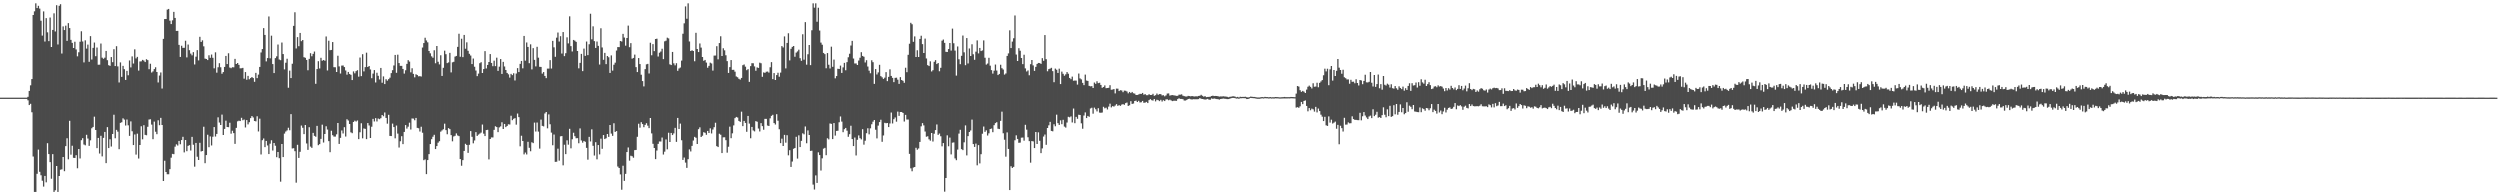 <?xml version="1.0" encoding="UTF-8"?>
<svg xmlns="http://www.w3.org/2000/svg" width="1920" height="150">
  <path d="M0 75.000h1v1.000H0zM1 75.000h1v1.000H1zM2 75.000h1v1.000H2zM3 75.000h1v1.000H3zM4 75.000h1v1.000H4zM5 75.000h1v1.000H5zM6 75.000h1v1.000H6zM7 75.000h1v1.000H7zM8 75.000h1v1.000H8zM9 75.000h1v1.000H9zM10 75.000h1v1.000H10zM11 75.000h1v1.000H11zM12 75.000h1v1.000H12zM13 75.000h1v1.000H13zM14 75.000h1v1.000H14zM15 75.000h1v1.000H15zM16 75.000h1v1.000H16zM17 75.000h1v1.000H17zM18 75.000h1v1.000H18zM19 75.000h1v1.000H19zM20 75.000h1v1.000H20zM21 74.332h1v2.739H21zM22 69.817h1v10.871H22zM23 65.513h1v14.207H23zM24 60.729h1v25.494H24zM25 11.514h1v108.686H25zM26 8.702h1v138.719H26zM27 2.579h1v144.842H27zM28 6.181h1v127.312H28zM29 4.438h1v110.449H29zM30 6.608h1v125.328H30zM31 15.908h1v118.712H31zM32 27.347h1v111.456H32zM33 8.753h1v134.563H33zM34 31.920h1v103.198H34zM35 13.901h1v126.134H35zM36 24.847h1v85.144H36zM37 31.612h1v86.715H37zM38 13.490h1v111.013H38zM39 36.116h1v101.141H39zM40 22.978h1v95.382H40zM41 10.230h1v137.191H41zM42 24.145h1v121.968H42zM43 3.989h1v123.480H43zM44 34.131h1v113.290H44zM45 4.474h1v130.702H45zM46 3.213h1v127.133H46zM47 41.118h1v88.916H47zM48 20.251h1v100.316H48zM49 23.116h1v108.372H49zM50 19.721h1v92.489H50zM51 31.372h1v74.794H51zM52 17.783h1v104.586H52zM53 21.531h1v71.241H53zM54 30.618h1v88.146H54zM55 32.941h1v78.985H55zM56 36.885h1v84.287H56zM57 32.044h1v89.323H57zM58 38.002h1v81.171H58zM59 43.276h1v85.936H59zM60 40.146h1v74.273H60zM61 32.042h1v89.656H61zM62 24.015h1v83.659H62zM63 31.825h1v74.304H63zM64 47.898h1v63.120H64zM65 30.992h1v80.640H65zM66 37.326h1v66.186H66zM67 34.262h1v72.142H67zM68 47.467h1v64.543H68zM69 27.774h1v80.009H69zM70 45.727h1v52.793H70zM71 36.749h1v60.718H71zM72 32.645h1v56.957H72zM73 43.150h1v56.703H73zM74 36.492h1v77.283H74zM75 49.721h1v56.200H75zM76 49.657h1v68.266H76zM77 33.450h1v70.828H77zM78 44.270h1v75.829H78zM79 45.158h1v60.704H79zM80 44.264h1v57.045H80zM81 39.129h1v86.150H81zM82 46.218h1v51.430H82zM83 50.083h1v63.635H83zM84 50.594h1v56.380H84zM85 43.803h1v68.757H85zM86 47.782h1v55.126H86zM87 37.767h1v50.370H87zM88 50.717h1v55.487H88zM89 35.465h1v64.280H89zM90 50.979h1v50.128H90zM91 63.330h1v51.265H91zM92 47.915h1v46.447H92zM93 59.042h1v34.863H93zM94 50.593h1v40.311H94zM95 53.133h1v38.698H95zM96 61.383h1v35.034H96zM97 54.427h1v37.351H97zM98 57.788h1v38.487H98zM99 46.455h1v57.908H99zM100 51.774h1v41.443H100zM101 43.300h1v57.503H101zM102 48.767h1v62.621H102zM103 37.881h1v65.399H103zM104 44.848h1v73.881H104zM105 43.652h1v59.029H105zM106 54.216h1v67.552H106zM107 47.202h1v64.171H107zM108 47.087h1v49.901H108zM109 45.973h1v61.046H109zM110 46.517h1v49.651H110zM111 47.671h1v55.919H111zM112 45.447h1v58.435H112zM113 46.202h1v51.202H113zM114 53.135h1v38.677H114zM115 48.960h1v42.643H115zM116 55.712h1v39.987H116zM117 54.849h1v52.050H117zM118 53.060h1v40.347H118zM119 51.640h1v49.528H119zM120 55.293h1v47.796H120zM121 63.350h1v29.039H121zM122 58.011h1v38.166H122zM123 55.674h1v34.838H123zM124 67.988h1v28.000H124zM125 29.839h1v109.147H125zM126 14.646h1v108.811H126zM127 14.578h1v117.530H127zM128 7.399h1v126.454H128zM129 6.869h1v126.958H129zM130 15.871h1v114.019H130zM131 18.484h1v102.615H131zM132 15.591h1v102.601H132zM133 9.097h1v109.314H133zM134 13.778h1v98.864H134zM135 23.742h1v87.105H135zM136 23.730h1v88.032H136zM137 34.476h1v73.780H137zM138 43.703h1v67.088H138zM139 35.125h1v72.470H139zM140 36.739h1v68.347H140zM141 36.701h1v80.350H141zM142 31.288h1v76.247H142zM143 44.057h1v72.076H143zM144 34.205h1v77.835H144zM145 38.565h1v72.880H145zM146 41.184h1v74.434H146zM147 42.470h1v62.636H147zM148 40.045h1v71.101H148zM149 49.512h1v78.487H149zM150 43.496h1v66.289H150zM151 38.508h1v81.840H151zM152 46.407h1v76.476H152zM153 28.271h1v81.388H153zM154 32.229h1v84.077H154zM155 30.999h1v84.986H155zM156 35.576h1v61.773H156zM157 45.027h1v80.302H157zM158 45.297h1v73.814H158zM159 46.148h1v57.325H159zM160 42.443h1v70.583H160zM161 44.402h1v60.360H161zM162 41.900h1v69.835H162zM163 44.389h1v60.631H163zM164 52.478h1v45.125H164zM165 40.182h1v64.670H165zM166 55.792h1v47.045H166zM167 51.678h1v38.409H167zM168 48.523h1v45.571H168zM169 51.666h1v44.346H169zM170 56.603h1v31.424H170zM171 55.352h1v48.330H171zM172 51.401h1v47.636H172zM173 42.955h1v49.702H173zM174 49.194h1v48.358H174zM175 40.900h1v56.784H175zM176 51.868h1v42.394H176zM177 52.363h1v50.300H177zM178 51.597h1v48.816H178zM179 51.695h1v50.565H179zM180 45.234h1v65.253H180zM181 49.171h1v49.023H181zM182 48.372h1v44.794H182zM183 49.838h1v42.842H183zM184 52.459h1v40.512H184zM185 52.407h1v38.078H185zM186 52.131h1v40.209H186zM187 60.436h1v31.370H187zM188 55.365h1v42.550H188zM189 61.228h1v30.989H189zM190 58.267h1v37.253H190zM191 60.880h1v32.976H191zM192 59.941h1v30.769H192zM193 59.120h1v30.012H193zM194 59.957h1v30.261H194zM195 62.833h1v30.120H195zM196 55.976h1v37.235H196zM197 59.998h1v29.281H197zM198 57.294h1v43.672H198zM199 51.421h1v39.740H199zM200 40.318h1v78.309H200zM201 37.677h1v69.997H201zM202 21.625h1v84.733H202zM203 26.854h1v86.153H203zM204 47.134h1v61.114H204zM205 44.617h1v67.087H205zM206 12.642h1v105.672H206zM207 44.806h1v65.537H207zM208 27.374h1v80.337H208zM209 49.188h1v66.405H209zM210 56.126h1v53.700H210zM211 44.645h1v67.299H211zM212 43.239h1v77.484H212zM213 34.181h1v82.570H213zM214 45.715h1v75.770H214zM215 46.238h1v93.261H215zM216 32.668h1v77.946H216zM217 41.547h1v79.095H217zM218 53.308h1v49.294H218zM219 48.184h1v52.810H219zM220 45.110h1v55.043H220zM221 67.355h1v30.764H221zM222 54.218h1v45.843H222zM223 59.967h1v27.662H223zM224 48.973h1v65.057H224zM225 19.852h1v93.982H225zM226 9.428h1v106.703H226zM227 37.210h1v103.070H227zM228 28.505h1v82.716H228zM229 35.504h1v85.789H229zM230 25.276h1v91.305H230zM231 31.642h1v64.755H231zM232 30.725h1v67.445H232zM233 43.914h1v59.099H233zM234 44.389h1v51.613H234zM235 46.040h1v64.126H235zM236 53.984h1v61.090H236zM237 45.206h1v52.467H237zM238 40.871h1v71.716H238zM239 43.231h1v70.330H239zM240 41.345h1v60.689H240zM241 39.598h1v64.763H241zM242 64.376h1v40.650H242zM243 53.022h1v43.621H243zM244 46.993h1v64.496H244zM245 52.559h1v58.159H245zM246 44.366h1v62.272H246zM247 46.624h1v49.099H247zM248 46.089h1v63.357H248zM249 46.626h1v56.273H249zM250 28.005h1v68.984H250zM251 54.098h1v45.359H251zM252 31.286h1v77.118H252zM253 38.571h1v78.313H253zM254 38.373h1v62.023H254zM255 32.316h1v71.529H255zM256 51.623h1v53.266H256zM257 51.639h1v53.260H257zM258 55.276h1v47.895H258zM259 42.828h1v51.660H259zM260 51.016h1v59.526H260zM261 56.470h1v49.415H261zM262 50.388h1v49.784H262zM263 50.265h1v52.254H263zM264 51.530h1v46.164H264zM265 54.130h1v50.743H265zM266 57.367h1v34.234H266zM267 55.226h1v37.357H267zM268 56.802h1v38.408H268zM269 57.457h1v44.177H269zM270 61.486h1v40.788H270zM271 54.829h1v38.891H271zM272 56.326h1v36.348H272zM273 54.626h1v38.734H273zM274 53.923h1v38.619H274zM275 58.871h1v47.992H275zM276 44.200h1v57.399H276zM277 58.469h1v36.217H277zM278 41.643h1v64.581H278zM279 54.850h1v43.827H279zM280 51.564h1v47.381H280zM281 40.469h1v66.403H281zM282 51.432h1v43.097H282zM283 50.711h1v45.622H283zM284 53.351h1v52.647H284zM285 60.037h1v37.307H285zM286 56.508h1v34.767H286zM287 53.786h1v39.498H287zM288 63.352h1v27.353H288zM289 55.855h1v37.447H289zM290 58.214h1v32.835H290zM291 61.049h1v30.484H291zM292 52.150h1v38.610H292zM293 63.550h1v24.758H293zM294 58.668h1v30.639H294zM295 64.540h1v21.857H295zM296 60.817h1v29.751H296zM297 61.976h1v32.978H297zM298 60.779h1v27.378H298zM299 59.638h1v44.784H299zM300 56.186h1v48.304H300zM301 53.914h1v41.026H301zM302 50.300h1v47.297H302zM303 42.199h1v64.053H303zM304 55.888h1v40.536H304zM305 41.988h1v60.597H305zM306 48.428h1v64.853H306zM307 50.565h1v57.903H307zM308 50.600h1v54.011H308zM309 52.954h1v57.741H309zM310 56.535h1v44.775H310zM311 53.987h1v42.085H311zM312 49.055h1v49.699H312zM313 46.164h1v51.121H313zM314 47.302h1v46.890H314zM315 55.540h1v43.924H315zM316 52.403h1v38.569H316zM317 56.739h1v34.335H317zM318 59.408h1v32.961H318zM319 57.054h1v33.509H319zM320 57.631h1v40.590H320zM321 58.640h1v39.876H321zM322 58.467h1v42.553H322zM323 58.751h1v38.583H323zM324 36.500h1v65.441H324zM325 33.056h1v89.989H325zM326 28.969h1v93.452H326zM327 31.080h1v102.636H327zM328 32.530h1v90.421H328zM329 39.183h1v79.181H329zM330 40.969h1v69.695H330zM331 43.242h1v63.652H331zM332 44.358h1v60.657H332zM333 38.617h1v64.899H333zM334 48.609h1v65.892H334zM335 35.328h1v76.864H335zM336 47.437h1v62.146H336zM337 49.478h1v58.946H337zM338 42.461h1v58.656H338zM339 58.313h1v41.844H339zM340 52.083h1v47.207H340zM341 38.938h1v56.061H341zM342 41.649h1v58.293H342zM343 48.474h1v54.638H343zM344 47.911h1v50.494H344zM345 40.622h1v58.555H345zM346 55.613h1v48.165H346zM347 47.858h1v60.705H347zM348 47.449h1v57.336H348zM349 43.489h1v60.811H349zM350 42.952h1v59.522H350zM351 36.015h1v67.997H351zM352 25.915h1v78.612H352zM353 43.593h1v78.579H353zM354 29.739h1v97.549H354zM355 43.902h1v79.103H355zM356 26.818h1v89.099H356zM357 37.419h1v73.023H357zM358 32.492h1v78.857H358zM359 39.012h1v78.409H359zM360 41.300h1v69.911H360zM361 42.675h1v57.959H361zM362 49.225h1v55.851H362zM363 44.970h1v65.090H363zM364 51.267h1v56.632H364zM365 54.145h1v47.343H365zM366 58.449h1v45.924H366zM367 56.507h1v46.876H367zM368 48.545h1v54.070H368zM369 47.791h1v54.041H369zM370 56.057h1v39.566H370zM371 53.056h1v49.612H371zM372 39.274h1v65.243H372zM373 52.606h1v47.294H373zM374 49.845h1v49.862H374zM375 47.621h1v74.775H375zM376 41.518h1v65.219H376zM377 48.308h1v57.227H377zM378 50.818h1v54.770H378zM379 46.606h1v53.155H379zM380 50.791h1v46.165H380zM381 44.300h1v53.264H381zM382 54.444h1v47.032H382zM383 51.184h1v46.661H383zM384 45.354h1v51.695H384zM385 56.806h1v37.075H385zM386 47.522h1v51.532H386zM387 51.026h1v44.180H387zM388 53.772h1v43.868H388zM389 56.020h1v40.712H389zM390 57.109h1v38.343H390zM391 59.588h1v36.034H391zM392 56.710h1v32.176H392zM393 57.705h1v34.586H393zM394 56.253h1v35.007H394zM395 61.821h1v28.905H395zM396 56.484h1v39.240H396zM397 52.345h1v34.838H397zM398 55.333h1v34.623H398zM399 49.065h1v63.299H399zM400 46.805h1v57.429H400zM401 52.480h1v55.828H401zM402 27.592h1v91.009H402zM403 46.586h1v70.540H403zM404 32.595h1v86.058H404zM405 36.070h1v72.834H405zM406 48.538h1v64.962H406zM407 34.033h1v82.131H407zM408 53.318h1v55.940H408zM409 36.948h1v72.955H409zM410 45.995h1v48.145H410zM411 50.971h1v50.052H411zM412 35.947h1v58.138H412zM413 44.312h1v56.771H413zM414 51.299h1v62.827H414zM415 51.400h1v40.473H415zM416 56.516h1v40.137H416zM417 55.366h1v41.722H417zM418 58.308h1v28.824H418zM419 59.992h1v26.003H419zM420 52.679h1v45.892H420zM421 52.673h1v35.193H421zM422 46.157h1v49.299H422zM423 52.643h1v49.218H423zM424 31.396h1v80.155H424zM425 36.349h1v66.979H425zM426 43.608h1v80.722H426zM427 28.951h1v95.259H427zM428 24.963h1v89.220H428zM429 31.886h1v91.516H429zM430 27.785h1v76.906H430zM431 41.118h1v63.399H431zM432 24.641h1v102.349H432zM433 43.099h1v68.061H433zM434 40.852h1v77.515H434zM435 28.691h1v79.068H435zM436 33.314h1v77.772H436zM437 12.524h1v86.388H437zM438 35.433h1v78.496H438zM439 39.522h1v67.415H439zM440 30.692h1v71.244H440zM441 31.251h1v73.341H441zM442 32.168h1v74.028H442zM443 39.186h1v66.906H443zM444 52.497h1v57.545H444zM445 48.259h1v50.344H445zM446 41.385h1v66.496H446zM447 54.644h1v54.913H447zM448 37.311h1v70.918H448zM449 42.905h1v65.975H449zM450 31.897h1v81.670H450zM451 42.361h1v80.274H451zM452 33.997h1v71.100H452zM453 10.558h1v98.085H453zM454 30.195h1v69.133H454zM455 20.230h1v91.730H455zM456 31.574h1v87.870H456zM457 36.831h1v72.360H457zM458 31.900h1v90.445H458zM459 35.239h1v76.152H459zM460 49.546h1v69.047H460zM461 21.685h1v84.810H461zM462 36.475h1v77.784H462zM463 45.941h1v57.767H463zM464 40.582h1v66.214H464zM465 49.274h1v56.895H465zM466 43.006h1v59.912H466zM467 43.984h1v61.127H467zM468 56.030h1v39.979H468zM469 42.537h1v60.079H469zM470 54.204h1v50.156H470zM471 49.715h1v44.951H471zM472 48.115h1v53.193H472zM473 38.821h1v61.861H473zM474 36.148h1v91.746H474zM475 36.199h1v92.818H475zM476 31.474h1v102.475H476zM477 31.877h1v113.843H477zM478 25.996h1v101.266H478zM479 28.851h1v110.050H479zM480 35.091h1v98.452H480zM481 29.163h1v87.612H481zM482 19.638h1v93.632H482zM483 36.243h1v87.125H483zM484 33.103h1v86.506H484zM485 45.074h1v74.936H485zM486 44.501h1v76.643H486zM487 41.942h1v73.342H487zM488 51.573h1v63.560H488zM489 55.358h1v49.684H489zM490 44.609h1v50.434H490zM491 49.206h1v48.830H491zM492 57.400h1v36.455H492zM493 62.253h1v33.024H493zM494 66.368h1v31.329H494zM495 53.097h1v42.781H495zM496 49.411h1v45.187H496zM497 49.036h1v47.491H497zM498 56.410h1v42.010H498zM499 32.810h1v57.829H499zM500 42.459h1v59.977H500zM501 33.880h1v76.546H501zM502 39.251h1v74.435H502zM503 29.972h1v92.219H503zM504 29.678h1v85.918H504zM505 43.440h1v67.072H505zM506 40.499h1v68.150H506zM507 39.583h1v69.090H507zM508 37.451h1v68.184H508zM509 45.424h1v73.246H509zM510 31.747h1v84.723H510zM511 31.246h1v75.854H511zM512 28.937h1v85.749H512zM513 29.509h1v72.435H513zM514 49.405h1v59.669H514zM515 49.980h1v52.090H515zM516 39.882h1v63.831H516zM517 48.633h1v53.836H517zM518 50.172h1v48.021H518zM519 48.522h1v60.433H519zM520 54.390h1v36.160H520zM521 52.566h1v46.508H521zM522 51.867h1v43.067H522zM523 46.557h1v61.156H523zM524 25.902h1v96.934H524zM525 17.917h1v103.076H525zM526 4.925h1v119.939H526zM527 14.377h1v114.564H527zM528 2.579h1v119.701H528zM529 31.838h1v82.880H529zM530 39.160h1v77.164H530zM531 38.624h1v73.415H531zM532 39.187h1v68.737H532zM533 47.030h1v58.062H533zM534 25.198h1v80.643H534zM535 37.632h1v72.981H535zM536 40.009h1v59.210H536zM537 33.402h1v64.394H537zM538 36.578h1v68.636H538zM539 43.759h1v60.464H539zM540 46.718h1v54.818H540zM541 46.035h1v55.979H541zM542 48.074h1v55.453H542zM543 52.035h1v48.499H543zM544 50.602h1v51.531H544zM545 48.109h1v50.437H545zM546 48.747h1v53.764H546zM547 54.213h1v45.266H547zM548 42.709h1v54.958H548zM549 42.671h1v51.573H549zM550 35.493h1v76.729H550zM551 45.550h1v67.388H551zM552 33.095h1v69.633H552zM553 27.850h1v75.611H553zM554 42.997h1v74.578H554zM555 37.057h1v68.390H555zM556 38.665h1v66.759H556zM557 42.450h1v65.231H557zM558 46.929h1v70.336H558zM559 56.003h1v56.684H559zM560 51.572h1v45.700H560zM561 46.137h1v60.000H561zM562 53.635h1v48.751H562zM563 53.585h1v42.709H563zM564 55.038h1v35.665H564zM565 58.720h1v31.097H565zM566 59.323h1v30.940H566zM567 60.515h1v32.343H567zM568 61.138h1v32.458H568zM569 59.831h1v25.947H569zM570 50.080h1v46.806H570zM571 49.495h1v43.383H571zM572 51.206h1v43.227H572zM573 53.924h1v47.307H573zM574 53.109h1v35.953H574zM575 62.850h1v32.097H575zM576 50.815h1v55.397H576zM577 48.545h1v48.948H577zM578 48.573h1v51.607H578zM579 51.000h1v49.898H579zM580 54.318h1v38.734H580zM581 51.764h1v41.724H581zM582 52.178h1v46.554H582zM583 48.150h1v52.825H583zM584 48.570h1v46.019H584zM585 59.000h1v37.852H585zM586 55.609h1v44.037H586zM587 55.981h1v35.302H587zM588 55.076h1v36.202H588zM589 54.963h1v41.431H589zM590 55.762h1v40.991H590zM591 51.669h1v39.217H591zM592 47.695h1v41.302H592zM593 60.783h1v27.399H593zM594 56.122h1v38.392H594zM595 61.422h1v34.245H595zM596 57.637h1v30.044H596zM597 55.869h1v36.866H597zM598 58.938h1v40.320H598zM599 55.761h1v54.163H599zM600 35.384h1v71.111H600zM601 36.478h1v75.661H601zM602 27.944h1v75.617H602zM603 52.545h1v57.037H603zM604 32.996h1v70.862H604zM605 25.550h1v93.766H605zM606 46.405h1v68.953H606zM607 37.465h1v90.720H607zM608 35.991h1v88.049H608zM609 35.331h1v78.949H609zM610 43.570h1v70.096H610zM611 40.413h1v64.673H611zM612 39.453h1v82.360H612zM613 38.135h1v65.779H613zM614 44.695h1v68.267H614zM615 46.708h1v61.471H615zM616 26.322h1v76.058H616zM617 45.846h1v57.307H617zM618 17.017h1v80.127H618zM619 49.664h1v60.372H619zM620 41.678h1v58.464H620zM621 34.576h1v69.104H621zM622 50.006h1v65.891H622zM623 23.241h1v92.451H623zM624 2.579h1v139.171H624zM625 5.873h1v139.713H625zM626 2.579h1v132.146H626zM627 16.692h1v123.776H627zM628 5.928h1v111.068H628zM629 23.441h1v95.660H629zM630 32.694h1v98.276H630zM631 34.347h1v87.232H631zM632 40.646h1v73.550H632zM633 41.564h1v71.985H633zM634 52.432h1v66.742H634zM635 40.780h1v65.430H635zM636 49.709h1v57.370H636zM637 52.569h1v42.276H637zM638 35.822h1v59.291H638zM639 51.301h1v55.528H639zM640 45.749h1v48.769H640zM641 60.152h1v43.975H641zM642 58.436h1v42.128H642zM643 52.783h1v47.601H643zM644 53.006h1v40.898H644zM645 50.382h1v39.065H645zM646 55.999h1v37.379H646zM647 51.739h1v49.778H647zM648 48.264h1v50.978H648zM649 53.976h1v44.286H649zM650 47.714h1v52.629H650zM651 43.967h1v61.098H651zM652 41.292h1v61.749H652zM653 34.953h1v61.586H653zM654 31.367h1v75.438H654zM655 44.970h1v67.188H655zM656 48.720h1v56.880H656zM657 48.735h1v70.657H657zM658 49.928h1v57.450H658zM659 46.477h1v57.515H659zM660 44.360h1v61.763H660zM661 40.082h1v67.001H661zM662 42.943h1v56.288H662zM663 43.553h1v67.526H663zM664 47.991h1v60.117H664zM665 46.214h1v56.106H665zM666 51.116h1v47.401H666zM667 54.295h1v48.879H667zM668 56.260h1v42.301H668zM669 46.263h1v49.173H669zM670 47.778h1v45.678H670zM671 64.420h1v27.747H671zM672 53.056h1v46.590H672zM673 57.183h1v49.117H673zM674 55.581h1v40.882H674zM675 49.743h1v44.027H675zM676 58.456h1v33.498H676zM677 59.404h1v49.493H677zM678 60.604h1v43.421H678zM679 59.644h1v34.670H679zM680 55.381h1v39.279H680zM681 62.289h1v32.200H681zM682 59.058h1v38.541H682zM683 53.267h1v41.567H683zM684 58.312h1v28.129H684zM685 59.818h1v34.987H685zM686 63.073h1v28.477H686zM687 59.792h1v30.442H687zM688 59.665h1v33.776H688zM689 61.197h1v24.493H689zM690 64.411h1v24.560H690zM691 59.251h1v26.779H691zM692 61.446h1v24.592H692zM693 62.039h1v24.695H693zM694 63.582h1v29.731H694zM695 52.018h1v36.180H695zM696 55.463h1v36.353H696zM697 42.090h1v49.710H697zM698 33.603h1v84.585H698zM699 17.498h1v111.800H699zM700 18.618h1v112.926H700zM701 32.080h1v96.585H701zM702 27.978h1v100.294H702zM703 43.760h1v69.728H703zM704 38.616h1v76.377H704zM705 43.761h1v70.237H705zM706 29.876h1v79.110H706zM707 27.448h1v69.597H707zM708 33.909h1v60.645H708zM709 40.689h1v55.641H709zM710 29.622h1v71.371H710zM711 44.895h1v60.114H711zM712 50.005h1v54.639H712zM713 50.726h1v56.280H713zM714 47.086h1v60.938H714zM715 54.887h1v47.255H715zM716 53.917h1v54.799H716zM717 47.438h1v55.246H717zM718 46.178h1v53.726H718zM719 49.211h1v46.403H719zM720 48.408h1v55.192H720zM721 54.725h1v47.827H721zM722 52.060h1v52.571H722zM723 31.233h1v81.159H723zM724 30.371h1v79.491H724zM725 32.904h1v114.277H725zM726 39.806h1v96.885H726zM727 39.922h1v64.021H727zM728 37.680h1v74.644H728zM729 33.009h1v72.659H729zM730 38.838h1v79.733H730zM731 21.941h1v87.628H731zM732 33.242h1v76.120H732zM733 38.862h1v82.798H733zM734 58.047h1v64.995H734zM735 35.670h1v79.207H735zM736 45.522h1v57.081H736zM737 49.324h1v50.348H737zM738 42.879h1v71.678H738zM739 27.314h1v87.996H739zM740 40.178h1v69.132H740zM741 50.076h1v46.252H741zM742 29.222h1v90.103H742zM743 48.751h1v55.823H743zM744 37.199h1v64.167H744zM745 43.013h1v57.181H745zM746 34.007h1v57.839H746zM747 41.676h1v68.954H747zM748 45.943h1v66.894H748zM749 39.660h1v70.647H749zM750 31.035h1v95.949H750zM751 41.034h1v70.411H751zM752 36.802h1v88.687H752zM753 39.228h1v79.193H753zM754 38.702h1v64.029H754zM755 31.048h1v66.145H755zM756 44.334h1v56.927H756zM757 49.617h1v50.485H757zM758 48.807h1v55.257H758zM759 44.391h1v58.018H759zM760 50.422h1v48.647H760zM761 53.853h1v44.882H761zM762 56.533h1v45.016H762zM763 54.250h1v41.883H763zM764 49.559h1v44.986H764zM765 54.155h1v39.685H765zM766 57.657h1v41.211H766zM767 56.782h1v42.331H767zM768 49.722h1v43.106H768zM769 52.397h1v33.338H769zM770 53.389h1v48.985H770zM771 57.274h1v50.017H771zM772 56.414h1v63.895H772zM773 42.939h1v58.736H773zM774 41.028h1v73.366H774zM775 23.295h1v122.672H775zM776 36.903h1v90.771H776zM777 31.936h1v97.025H777zM778 29.391h1v98.762H778zM779 11.873h1v95.833H779zM780 41.897h1v62.057H780zM781 46.873h1v59.804H781zM782 37.027h1v72.659H782zM783 38.970h1v70.551H783zM784 44.569h1v61.179H784zM785 49.269h1v56.332H785zM786 42.059h1v65.993H786zM787 52.508h1v43.328H787zM788 54.909h1v44.674H788zM789 54.050h1v51.345H789zM790 57.801h1v50.578H790zM791 49.308h1v75.632H791zM792 46.061h1v62.294H792zM793 50.244h1v58.349H793zM794 54.402h1v59.313H794zM795 51.356h1v50.009H795zM796 49.099h1v61.516H796zM797 48.324h1v53.321H797zM798 48.451h1v59.706H798zM799 49.057h1v68.532H799zM800 44.637h1v69.324H800zM801 46.718h1v58.123H801zM802 26.950h1v76.349H802zM803 45.451h1v65.733H803zM804 54.748h1v43.539H804zM805 53.106h1v43.169H805zM806 52.684h1v40.920H806zM807 52.092h1v48.487H807zM808 54.627h1v46.251H808zM809 63.105h1v32.311H809zM810 52.677h1v44.283H810zM811 53.545h1v34.539H811zM812 56.037h1v38.527H812zM813 52.713h1v43.258H813zM814 64.573h1v27.855H814zM815 54.983h1v40.401H815zM816 56.672h1v35.355H816zM817 58.162h1v39.080H817zM818 57.068h1v40.949H818zM819 55.351h1v38.746H819zM820 56.622h1v33.104H820zM821 59.850h1v30.277H821zM822 60.828h1v28.583H822zM823 58.820h1v35.217H823zM824 61.982h1v21.373H824zM825 61.875h1v32.738H825zM826 61.890h1v27.882H826zM827 64.986h1v26.269H827zM828 56.448h1v31.648H828zM829 60.186h1v28.152H829zM830 60.974h1v33.767H830zM831 63.640h1v35.209H831zM832 65.388h1v23.365H832zM833 57.305h1v29.006H833zM834 61.838h1v28.819H834zM835 62.144h1v26.900H835zM836 65.958h1v23.753H836zM837 66.291h1v17.008H837zM838 66.142h1v16.576H838zM839 67.596h1v19.689H839zM840 63.362h1v19.265H840zM841 64.374h1v19.521H841zM842 62.401h1v23.164H842zM843 63.852h1v19.267H843zM844 63.561h1v22.920H844zM845 65.231h1v21.415H845zM846 67.441h1v18.980H846zM847 66.836h1v15.187H847zM848 65.595h1v17.626H848zM849 67.742h1v14.970H849zM850 67.568h1v16.513H850zM851 67.430h1v14.444H851zM852 65.409h1v14.203H852zM853 68.898h1v13.603H853zM854 68.760h1v12.741H854zM855 68.401h1v13.446H855zM856 71.740h1v9.333H856zM857 68.023h1v11.942H857zM858 68.102h1v13.218H858zM859 69.961h1v10.760H859zM860 69.274h1v12.028H860zM861 69.460h1v10.888H861zM862 70.818h1v9.137H862zM863 69.584h1v10.914H863zM864 69.669h1v9.546H864zM865 70.267h1v8.495H865zM866 71.677h1v9.665H866zM867 70.585h1v10.242H867zM868 71.453h1v6.251H868zM869 70.615h1v9.198H869zM870 71.633h1v7.871H870zM871 71.907h1v5.664H871zM872 72.978h1v4.293H872zM873 72.891h1v5.439H873zM874 72.535h1v4.856H874zM875 72.052h1v6.622H875zM876 72.153h1v6.363H876zM877 71.362h1v6.142H877zM878 72.727h1v6.217H878zM879 72.312h1v6.503H879zM880 73.132h1v5.111H880zM881 73.127h1v6.038H881zM882 72.362h1v4.542H882zM883 72.940h1v3.201H883zM884 72.926h1v4.017H884zM885 72.017h1v5.260H885zM886 73.569h1v2.449H886zM887 73.104h1v4.753H887zM888 71.838h1v4.743H888zM889 72.800h1v4.138H889zM890 72.234h1v5.430H890zM891 72.277h1v4.375H891zM892 73.270h1v4.715H892zM893 73.109h1v3.828H893zM894 73.990h1v3.641H894zM895 73.283h1v3.046H895zM896 71.838h1v4.449H896zM897 71.722h1v5.284H897zM898 73.422h1v3.128H898zM899 73.107h1v4.031H899zM900 73.018h1v4.639H900zM901 73.207h1v4.169H901zM902 73.363h1v3.997H902zM903 73.617h1v3.873H903zM904 73.565h1v2.563H904zM905 72.720h1v2.732H905zM906 72.728h1v3.260H906zM907 72.452h1v3.513H907zM908 73.473h1v2.737H908zM909 73.851h1v3.363H909zM910 74.060h1v3.157H910zM911 74.128h1v2.578H911zM912 73.635h1v2.407H912zM913 73.792h1v2.034H913zM914 74.000h1v2.258H914zM915 73.746h1v2.694H915zM916 74.008h1v2.156H916zM917 74.088h1v2.155H917zM918 73.927h1v2.322H918zM919 74.027h1v2.231H919zM920 73.682h1v2.441H920zM921 73.539h1v1.791H921zM922 72.785h1v3.100H922zM923 73.564h1v2.471H923zM924 74.223h1v2.030H924zM925 73.850h1v2.661H925zM926 74.575h1v1.713H926zM927 74.451h1v1.458H927zM928 74.388h1v2.178H928zM929 74.245h1v2.370H929zM930 73.722h1v1.833H930zM931 73.464h1v2.483H931zM932 73.781h1v1.860H932zM933 73.686h1v2.204H933zM934 73.737h1v2.371H934zM935 73.932h1v2.277H935zM936 74.177h1v2.334H936zM937 74.042h1v2.007H937zM938 74.076h1v1.824H938zM939 73.950h1v1.711H939zM940 74.073h1v1.777H940zM941 74.155h1v1.751H941zM942 74.349h1v1.803H942zM943 74.675h1v1.404H943zM944 74.336h1v1.502H944zM945 74.235h1v1.198H945zM946 73.963h1v1.275H946zM947 73.928h1v1.302H947zM948 74.199h1v1.188H948zM949 74.702h1v1.014H949zM950 74.380h1v1.267H950zM951 74.837h1v1.043H951zM952 74.302h1v1.168H952zM953 74.446h1v1.000H953zM954 74.377h1v1.000H954zM955 74.407h1v1.000H955zM956 74.296h1v1.193H956zM957 74.652h1v1.418H957zM958 74.853h1v1.194H958zM959 74.618h1v1.016H959zM960 74.190h1v1.000H960zM961 74.315h1v1.000H961zM962 74.426h1v1.000H962zM963 74.450h1v1.000H963zM964 74.659h1v1.000H964zM965 74.866h1v1.000H965zM966 74.855h1v1.000H966zM967 74.858h1v1.000H967zM968 74.610h1v1.000H968zM969 74.538h1v1.000H969zM970 74.678h1v1.000H970zM971 74.396h1v1.042H971zM972 74.535h1v1.000H972zM973 74.540h1v1.000H973zM974 74.743h1v1.000H974zM975 74.473h1v1.034H975zM976 74.732h1v1.000H976zM977 74.638h1v1.000H977zM978 74.723h1v1.000H978zM979 74.507h1v1.000H979zM980 74.546h1v1.000H980zM981 74.573h1v1.000H981zM982 74.744h1v1.000H982zM983 74.726h1v1.000H983zM984 74.657h1v1.000H984zM985 74.614h1v1.000H985zM986 74.423h1v1.177H986zM987 74.615h1v1.000H987zM988 74.599h1v1.000H988zM989 74.586h1v1.000H989zM990 74.616h1v1.000H990zM991 74.457h1v1.000H991zM992 74.500h1v1.000H992zM993 74.571h1v1.000H993zM994 74.633h1v1.000H994zM995 71.878h1v10.763H995zM996 66.062h1v16.222H996zM997 66.490h1v16.320H997zM998 69.262h1v12.391H998zM999 70.543h1v7.754H999zM1000 69.788h1v10.202H1000zM1001 70.399h1v7.122H1001zM1002 71.441h1v5.653H1002zM1003 68.814h1v12.538H1003zM1004 66.610h1v18.876H1004zM1005 65.765h1v17.242H1005zM1006 66.695h1v17.997H1006zM1007 67.949h1v15.481H1007zM1008 63.942h1v20.037H1008zM1009 66.608h1v19.104H1009zM1010 66.434h1v15.661H1010zM1011 63.538h1v22.778H1011zM1012 67.023h1v16.315H1012zM1013 63.634h1v21.652H1013zM1014 62.563h1v25.491H1014zM1015 61.470h1v28.115H1015zM1016 57.816h1v35.155H1016zM1017 52.749h1v36.968H1017zM1018 54.831h1v41.405H1018zM1019 52.782h1v43.920H1019zM1020 65.447h1v23.951H1020zM1021 53.259h1v40.904H1021zM1022 50.678h1v41.209H1022zM1023 61.909h1v32.951H1023zM1024 53.785h1v40.400H1024zM1025 58.392h1v35.013H1025zM1026 54.362h1v44.490H1026zM1027 45.315h1v50.567H1027zM1028 51.994h1v58.821H1028zM1029 53.738h1v42.826H1029zM1030 56.618h1v41.804H1030zM1031 53.549h1v47.469H1031zM1032 59.345h1v31.141H1032zM1033 60.034h1v35.724H1033zM1034 61.013h1v34.653H1034zM1035 60.957h1v33.058H1035zM1036 64.284h1v30.445H1036zM1037 61.269h1v33.325H1037zM1038 62.841h1v26.489H1038zM1039 62.741h1v28.709H1039zM1040 63.961h1v28.077H1040zM1041 60.896h1v31.140H1041zM1042 63.747h1v28.492H1042zM1043 65.615h1v26.674H1043zM1044 61.455h1v25.194H1044zM1045 61.818h1v30.581H1045zM1046 64.670h1v24.637H1046zM1047 62.139h1v23.940H1047zM1048 57.413h1v31.296H1048zM1049 63.231h1v27.002H1049zM1050 63.337h1v28.126H1050zM1051 62.800h1v26.652H1051zM1052 55.314h1v33.446H1052zM1053 63.552h1v27.171H1053zM1054 66.387h1v17.523H1054zM1055 57.579h1v31.603H1055zM1056 66.720h1v21.371H1056zM1057 64.572h1v21.310H1057zM1058 57.247h1v33.136H1058zM1059 67.768h1v22.126H1059zM1060 64.594h1v26.053H1060zM1061 68.861h1v19.570H1061zM1062 58.381h1v24.036H1062zM1063 65.063h1v23.071H1063zM1064 65.669h1v24.402H1064zM1065 64.236h1v19.749H1065zM1066 65.043h1v24.154H1066zM1067 67.211h1v14.033H1067zM1068 64.740h1v25.031H1068zM1069 67.717h1v21.499H1069zM1070 68.100h1v12.671H1070zM1071 66.088h1v21.704H1071zM1072 67.781h1v12.102H1072zM1073 68.917h1v19.181H1073zM1074 66.290h1v19.665H1074zM1075 67.522h1v12.671H1075zM1076 68.438h1v17.807H1076zM1077 66.515h1v16.425H1077zM1078 69.633h1v18.114H1078zM1079 67.758h1v19.066H1079zM1080 69.094h1v9.434H1080zM1081 65.991h1v19.827H1081zM1082 63.936h1v17.240H1082zM1083 69.764h1v12.281H1083zM1084 63.908h1v19.957H1084zM1085 65.685h1v14.967H1085zM1086 65.408h1v20.195H1086zM1087 63.366h1v22.454H1087zM1088 67.224h1v18.844H1088zM1089 63.137h1v23.016H1089zM1090 65.858h1v16.676H1090zM1091 60.862h1v25.284H1091zM1092 63.269h1v19.941H1092zM1093 64.276h1v19.522H1093zM1094 61.215h1v23.812H1094zM1095 66.050h1v16.877H1095zM1096 64.637h1v18.555H1096zM1097 63.139h1v21.532H1097zM1098 65.370h1v17.764H1098zM1099 68.385h1v11.560H1099zM1100 67.977h1v18.146H1100zM1101 66.451h1v17.749H1101zM1102 66.201h1v19.008H1102zM1103 67.008h1v20.257H1103zM1104 65.526h1v14.350H1104zM1105 66.474h1v19.879H1105zM1106 66.114h1v18.778H1106zM1107 66.547h1v21.172H1107zM1108 67.986h1v17.623H1108zM1109 70.057h1v12.675H1109zM1110 67.568h1v18.829H1110zM1111 69.466h1v14.734H1111zM1112 67.758h1v15.151H1112zM1113 68.769h1v13.730H1113zM1114 65.871h1v17.863H1114zM1115 67.581h1v15.766H1115zM1116 68.666h1v13.371H1116zM1117 67.185h1v11.979H1117zM1118 69.200h1v14.703H1118zM1119 68.238h1v12.776H1119zM1120 65.458h1v15.988H1120zM1121 68.286h1v12.464H1121zM1122 65.996h1v15.693H1122zM1123 69.301h1v15.036H1123zM1124 67.995h1v13.975H1124zM1125 65.767h1v15.375H1125zM1126 70.121h1v12.709H1126zM1127 67.806h1v15.424H1127zM1128 63.898h1v15.992H1128zM1129 68.357h1v13.099H1129zM1130 69.228h1v11.013H1130zM1131 68.243h1v13.231H1131zM1132 68.555h1v13.083H1132zM1133 70.635h1v10.998H1133zM1134 69.486h1v12.017H1134zM1135 70.376h1v11.303H1135zM1136 68.571h1v12.657H1136zM1137 67.669h1v12.387H1137zM1138 68.133h1v13.467H1138zM1139 69.344h1v12.356H1139zM1140 69.623h1v12.082H1140zM1141 68.689h1v12.932H1141zM1142 71.054h1v11.234H1142zM1143 68.740h1v11.438H1143zM1144 68.024h1v12.785H1144zM1145 68.710h1v13.788H1145zM1146 67.744h1v12.017H1146zM1147 67.327h1v15.180H1147zM1148 67.673h1v11.599H1148zM1149 67.552h1v13.993H1149zM1150 67.887h1v13.104H1150zM1151 69.216h1v9.016H1151zM1152 69.179h1v12.396H1152zM1153 67.859h1v13.630H1153zM1154 72.022h1v7.559H1154zM1155 67.802h1v13.643H1155zM1156 69.747h1v11.088H1156zM1157 69.835h1v14.080H1157zM1158 69.966h1v13.113H1158zM1159 69.218h1v12.067H1159zM1160 69.930h1v15.193H1160zM1161 69.871h1v13.503H1161zM1162 68.375h1v14.660H1162zM1163 69.429h1v14.661H1163zM1164 69.694h1v9.750H1164zM1165 68.756h1v14.081H1165zM1166 69.048h1v12.448H1166zM1167 71.099h1v8.751H1167zM1168 68.840h1v11.841H1168zM1169 68.924h1v14.454H1169zM1170 70.114h1v10.757H1170zM1171 69.957h1v11.302H1171zM1172 67.638h1v15.462H1172zM1173 68.415h1v13.257H1173zM1174 68.994h1v12.988H1174zM1175 66.848h1v15.875H1175zM1176 67.673h1v14.642H1176zM1177 67.045h1v16.408H1177zM1178 66.966h1v14.682H1178zM1179 65.097h1v16.875H1179zM1180 66.797h1v16.102H1180zM1181 64.255h1v18.928H1181zM1182 65.456h1v16.921H1182zM1183 67.061h1v13.684H1183zM1184 65.458h1v17.815H1184zM1185 68.213h1v14.604H1185zM1186 67.443h1v15.211H1186zM1187 64.882h1v18.160H1187zM1188 68.108h1v15.640H1188zM1189 67.143h1v15.306H1189zM1190 66.103h1v15.911H1190zM1191 66.655h1v16.461H1191zM1192 65.952h1v13.718H1192zM1193 65.015h1v16.224H1193zM1194 69.742h1v13.228H1194zM1195 66.828h1v17.122H1195zM1196 69.858h1v11.288H1196zM1197 64.891h1v19.711H1197zM1198 65.464h1v16.672H1198zM1199 68.439h1v16.984H1199zM1200 63.847h1v22.162H1200zM1201 64.744h1v16.478H1201zM1202 67.057h1v16.336H1202zM1203 62.139h1v21.052H1203zM1204 69.792h1v15.874H1204zM1205 64.115h1v19.192H1205zM1206 69.135h1v16.043H1206zM1207 61.100h1v23.862H1207zM1208 65.676h1v18.605H1208zM1209 67.027h1v19.911H1209zM1210 62.368h1v23.640H1210zM1211 64.821h1v21.135H1211zM1212 64.809h1v18.140H1212zM1213 65.492h1v22.256H1213zM1214 62.410h1v22.636H1214zM1215 67.902h1v12.606H1215zM1216 64.571h1v22.344H1216zM1217 63.711h1v18.971H1217zM1218 69.568h1v15.404H1218zM1219 66.263h1v20.095H1219zM1220 69.162h1v12.837H1220zM1221 66.932h1v14.954H1221zM1222 67.142h1v13.881H1222zM1223 67.438h1v12.948H1223zM1224 64.612h1v18.452H1224zM1225 65.212h1v18.416H1225zM1226 68.085h1v14.530H1226zM1227 64.732h1v19.838H1227zM1228 66.333h1v16.186H1228zM1229 66.312h1v17.215H1229zM1230 64.176h1v16.129H1230zM1231 68.734h1v14.080H1231zM1232 66.186h1v15.403H1232zM1233 65.712h1v17.282H1233zM1234 68.140h1v13.469H1234zM1235 67.311h1v16.108H1235zM1236 68.406h1v16.069H1236zM1237 64.384h1v15.958H1237zM1238 67.086h1v14.612H1238zM1239 66.330h1v12.902H1239zM1240 68.042h1v15.862H1240zM1241 64.701h1v17.667H1241zM1242 67.722h1v11.729H1242zM1243 70.404h1v16.152H1243zM1244 65.184h1v18.192H1244zM1245 70.833h1v13.560H1245zM1246 68.609h1v18.774H1246zM1247 64.812h1v20.016H1247zM1248 66.904h1v16.677H1248zM1249 68.438h1v10.935H1249zM1250 63.259h1v22.929H1250zM1251 64.207h1v18.412H1251zM1252 66.156h1v15.989H1252zM1253 65.255h1v21.024H1253zM1254 63.265h1v21.623H1254zM1255 66.941h1v16.019H1255zM1256 66.137h1v20.286H1256zM1257 60.727h1v24.275H1257zM1258 66.427h1v16.170H1258zM1259 66.211h1v17.111H1259zM1260 60.045h1v23.525H1260zM1261 60.160h1v24.699H1261zM1262 65.345h1v15.822H1262zM1263 69.857h1v13.595H1263zM1264 61.852h1v21.942H1264zM1265 66.914h1v16.873H1265zM1266 68.697h1v14.847H1266zM1267 64.272h1v17.926H1267zM1268 67.355h1v17.283H1268zM1269 67.330h1v15.412H1269zM1270 64.910h1v17.443H1270zM1271 65.502h1v18.373H1271zM1272 65.782h1v15.541H1272zM1273 66.527h1v15.958H1273zM1274 66.479h1v17.178H1274zM1275 64.846h1v21.118H1275zM1276 66.504h1v18.198H1276zM1277 64.775h1v17.746H1277zM1278 60.316h1v25.012H1278zM1279 63.389h1v22.290H1279zM1280 61.024h1v22.876H1280zM1281 63.268h1v23.315H1281zM1282 59.475h1v24.349H1282zM1283 58.934h1v26.222H1283zM1284 59.896h1v23.367H1284zM1285 57.043h1v29.486H1285zM1286 62.923h1v22.419H1286zM1287 58.278h1v27.503H1287zM1288 61.336h1v26.350H1288zM1289 58.760h1v28.592H1289zM1290 58.581h1v25.209H1290zM1291 66.604h1v18.021H1291zM1292 59.285h1v25.722H1292zM1293 67.033h1v12.893H1293zM1294 63.508h1v18.870H1294zM1295 64.987h1v19.638H1295zM1296 70.671h1v9.452H1296zM1297 67.619h1v15.021H1297zM1298 68.476h1v15.390H1298zM1299 68.907h1v15.292H1299zM1300 69.168h1v14.999H1300zM1301 70.187h1v10.615H1301zM1302 67.506h1v16.742H1302zM1303 68.332h1v15.734H1303zM1304 68.260h1v13.946H1304zM1305 66.995h1v16.976H1305zM1306 70.736h1v8.656H1306zM1307 67.240h1v15.078H1307zM1308 66.424h1v16.884H1308zM1309 70.142h1v11.868H1309zM1310 67.730h1v14.085H1310zM1311 69.655h1v11.656H1311zM1312 66.007h1v15.279H1312zM1313 66.048h1v16.299H1313zM1314 67.513h1v12.832H1314zM1315 65.317h1v17.945H1315zM1316 66.458h1v15.810H1316zM1317 64.989h1v16.756H1317zM1318 65.195h1v17.129H1318zM1319 67.610h1v15.639H1319zM1320 66.072h1v17.415H1320zM1321 67.892h1v15.262H1321zM1322 69.644h1v14.656H1322zM1323 67.528h1v13.902H1323zM1324 68.492h1v12.559H1324zM1325 68.165h1v14.424H1325zM1326 69.029h1v12.279H1326zM1327 69.801h1v10.731H1327zM1328 68.243h1v15.377H1328zM1329 67.606h1v15.428H1329zM1330 69.043h1v11.727H1330zM1331 67.409h1v16.172H1331zM1332 64.330h1v20.170H1332zM1333 65.146h1v18.911H1333zM1334 65.236h1v18.886H1334zM1335 63.063h1v21.027H1335zM1336 64.189h1v20.709H1336zM1337 63.395h1v20.882H1337zM1338 62.583h1v21.425H1338zM1339 65.491h1v18.841H1339zM1340 62.572h1v21.442H1340zM1341 60.772h1v24.045H1341zM1342 60.690h1v20.769H1342zM1343 64.721h1v20.749H1343zM1344 68.400h1v11.908H1344zM1345 63.455h1v22.023H1345zM1346 65.858h1v20.632H1346zM1347 66.200h1v14.171H1347zM1348 62.124h1v23.181H1348zM1349 68.320h1v14.117H1349zM1350 65.622h1v20.416H1350zM1351 63.231h1v22.024H1351zM1352 69.386h1v13.991H1352zM1353 65.216h1v20.403H1353zM1354 70.464h1v11.748H1354zM1355 64.508h1v19.887H1355zM1356 65.176h1v18.862H1356zM1357 68.469h1v14.437H1357zM1358 64.055h1v20.341H1358zM1359 66.754h1v16.524H1359zM1360 67.243h1v15.278H1360zM1361 67.221h1v13.486H1361zM1362 65.839h1v19.452H1362zM1363 68.885h1v14.722H1363zM1364 65.400h1v18.004H1364zM1365 66.904h1v15.565H1365zM1366 64.614h1v18.817H1366zM1367 64.435h1v17.421H1367zM1368 67.784h1v17.350H1368zM1369 65.807h1v18.310H1369zM1370 68.403h1v10.772H1370zM1371 64.603h1v21.714H1371zM1372 67.687h1v15.368H1372zM1373 65.606h1v18.393H1373zM1374 66.576h1v18.722H1374zM1375 67.130h1v17.515H1375zM1376 67.982h1v13.883H1376zM1377 67.572h1v15.993H1377zM1378 69.747h1v14.324H1378zM1379 65.349h1v14.873H1379zM1380 66.217h1v16.560H1380zM1381 69.553h1v9.651H1381zM1382 64.596h1v19.860H1382zM1383 71.710h1v10.538H1383zM1384 66.746h1v14.501H1384zM1385 64.871h1v18.756H1385zM1386 68.832h1v11.659H1386zM1387 65.237h1v16.660H1387zM1388 67.621h1v14.435H1388zM1389 65.263h1v17.268H1389zM1390 64.860h1v16.443H1390zM1391 68.159h1v13.324H1391zM1392 65.790h1v17.016H1392zM1393 68.704h1v11.298H1393zM1394 64.020h1v19.575H1394zM1395 65.431h1v16.526H1395zM1396 67.735h1v15.870H1396zM1397 63.358h1v21.026H1397zM1398 68.753h1v16.443H1398zM1399 64.196h1v20.890H1399zM1400 64.390h1v19.664H1400zM1401 67.446h1v15.513H1401zM1402 64.658h1v17.612H1402zM1403 68.856h1v15.369H1403zM1404 66.037h1v14.834H1404zM1405 67.191h1v16.887H1405zM1406 68.356h1v15.237H1406zM1407 69.495h1v12.595H1407zM1408 68.671h1v15.916H1408zM1409 68.927h1v10.150H1409zM1410 71.534h1v11.053H1410zM1411 69.938h1v11.401H1411zM1412 68.369h1v15.129H1412zM1413 66.881h1v14.450H1413zM1414 69.431h1v9.129H1414zM1415 69.034h1v14.683H1415zM1416 64.514h1v17.613H1416zM1417 69.051h1v10.380H1417zM1418 66.798h1v16.317H1418zM1419 64.709h1v16.132H1419zM1420 69.530h1v11.279H1420zM1421 66.648h1v14.702H1421zM1422 67.131h1v14.262H1422zM1423 64.265h1v16.073H1423zM1424 66.152h1v15.313H1424zM1425 69.400h1v10.805H1425zM1426 63.164h1v17.181H1426zM1427 68.318h1v15.316H1427zM1428 64.654h1v19.544H1428zM1429 63.151h1v16.581H1429zM1430 67.570h1v16.934H1430zM1431 66.953h1v18.750H1431zM1432 66.470h1v17.150H1432zM1433 66.363h1v17.731H1433zM1434 64.476h1v22.253H1434zM1435 65.367h1v22.298H1435zM1436 69.185h1v13.213H1436zM1437 62.441h1v25.531H1437zM1438 64.554h1v22.994H1438zM1439 66.636h1v21.202H1439zM1440 62.862h1v22.733H1440zM1441 64.399h1v21.191H1441zM1442 66.365h1v19.081H1442zM1443 68.797h1v14.351H1443zM1444 67.004h1v15.484H1444zM1445 68.010h1v16.759H1445zM1446 68.104h1v12.026H1446zM1447 68.082h1v14.692H1447zM1448 67.449h1v16.812H1448zM1449 68.692h1v14.353H1449zM1450 68.639h1v12.383H1450zM1451 69.660h1v11.696H1451zM1452 67.462h1v15.824H1452zM1453 69.873h1v11.377H1453zM1454 70.203h1v8.608H1454zM1455 65.412h1v15.536H1455zM1456 67.909h1v10.942H1456zM1457 67.697h1v13.824H1457zM1458 64.459h1v17.175H1458zM1459 66.969h1v15.748H1459zM1460 68.601h1v12.801H1460zM1461 67.977h1v16.120H1461zM1462 66.830h1v14.810H1462zM1463 65.754h1v16.296H1463zM1464 69.410h1v11.993H1464zM1465 67.213h1v15.535H1465zM1466 65.171h1v16.793H1466zM1467 69.529h1v8.243H1467zM1468 69.489h1v14.602H1468zM1469 66.146h1v18.075H1469zM1470 69.439h1v8.943H1470zM1471 69.616h1v11.292H1471zM1472 64.818h1v21.326H1472zM1473 68.968h1v9.353H1473zM1474 69.086h1v11.653H1474zM1475 65.682h1v14.381H1475zM1476 67.378h1v18.096H1476zM1477 67.787h1v14.027H1477zM1478 70.971h1v9.981H1478zM1479 64.298h1v22.222H1479zM1480 67.418h1v14.724H1480zM1481 69.628h1v10.883H1481zM1482 65.377h1v19.660H1482zM1483 67.941h1v15.187H1483zM1484 69.397h1v12.508H1484zM1485 65.879h1v15.343H1485zM1486 70.744h1v13.457H1486zM1487 66.730h1v14.695H1487zM1488 70.704h1v7.427H1488zM1489 65.387h1v17.108H1489zM1490 66.785h1v16.923H1490zM1491 72.330h1v7.962H1491zM1492 65.610h1v18.551H1492zM1493 68.045h1v14.792H1493zM1494 66.414h1v18.363H1494zM1495 65.925h1v15.361H1495zM1496 67.854h1v14.856H1496zM1497 66.073h1v19.114H1497zM1498 69.790h1v11.300H1498zM1499 66.583h1v15.163H1499zM1500 66.379h1v16.483H1500zM1501 70.084h1v11.103H1501zM1502 65.985h1v14.817H1502zM1503 67.368h1v16.633H1503zM1504 66.710h1v17.563H1504zM1505 68.021h1v14.643H1505zM1506 69.166h1v11.765H1506zM1507 67.824h1v15.534H1507zM1508 65.768h1v15.581H1508zM1509 71.088h1v8.418H1509zM1510 66.117h1v14.687H1510zM1511 68.127h1v13.634H1511zM1512 66.649h1v16.067H1512zM1513 70.045h1v12.003H1513zM1514 66.271h1v18.996H1514zM1515 67.584h1v14.263H1515zM1516 68.784h1v15.425H1516zM1517 66.925h1v18.719H1517zM1518 70.467h1v12.012H1518zM1519 68.717h1v15.720H1519zM1520 66.748h1v14.102H1520zM1521 70.344h1v13.801H1521zM1522 68.247h1v13.234H1522zM1523 70.129h1v10.992H1523zM1524 67.168h1v14.608H1524zM1525 70.425h1v11.834H1525zM1526 68.352h1v13.710H1526zM1527 68.007h1v14.385H1527zM1528 69.282h1v12.783H1528zM1529 69.644h1v11.548H1529zM1530 65.625h1v14.385H1530zM1531 70.762h1v9.937H1531zM1532 66.851h1v13.228H1532zM1533 68.838h1v14.400H1533zM1534 65.691h1v15.493H1534zM1535 65.457h1v14.467H1535zM1536 68.368h1v14.177H1536zM1537 66.774h1v15.720H1537zM1538 68.511h1v12.953H1538zM1539 68.292h1v16.699H1539zM1540 66.899h1v13.857H1540zM1541 69.082h1v13.659H1541zM1542 68.937h1v11.783H1542zM1543 68.672h1v15.915H1543zM1544 68.150h1v13.765H1544zM1545 68.597h1v14.768H1545zM1546 68.889h1v13.908H1546zM1547 66.814h1v15.779H1547zM1548 70.097h1v10.649H1548zM1549 66.703h1v14.345H1549zM1550 65.612h1v15.749H1550zM1551 68.096h1v14.459H1551zM1552 64.912h1v16.012H1552zM1553 67.388h1v16.891H1553zM1554 67.162h1v15.686H1554zM1555 67.252h1v15.831H1555zM1556 66.672h1v18.765H1556zM1557 68.353h1v12.684H1557zM1558 65.282h1v17.896H1558zM1559 68.453h1v13.264H1559zM1560 67.158h1v17.858H1560zM1561 66.866h1v16.131H1561zM1562 66.776h1v15.946H1562zM1563 69.475h1v12.685H1563zM1564 68.483h1v9.468H1564zM1565 69.342h1v12.619H1565zM1566 68.335h1v11.831H1566zM1567 68.142h1v11.509H1567zM1568 70.709h1v10.077H1568zM1569 68.394h1v13.507H1569zM1570 71.056h1v8.317H1570zM1571 67.998h1v11.406H1571zM1572 68.109h1v14.640H1572zM1573 69.428h1v12.583H1573zM1574 68.492h1v11.424H1574zM1575 68.570h1v14.116H1575zM1576 69.842h1v14.407H1576zM1577 68.665h1v13.782H1577zM1578 70.658h1v12.507H1578zM1579 67.064h1v12.607H1579zM1580 67.973h1v16.402H1580zM1581 68.954h1v12.442H1581zM1582 65.570h1v17.283H1582zM1583 68.222h1v15.832H1583zM1584 67.839h1v13.883H1584zM1585 66.300h1v16.640H1585zM1586 69.996h1v15.202H1586zM1587 70.136h1v11.306H1587zM1588 69.031h1v13.772H1588zM1589 69.800h1v9.914H1589zM1590 68.776h1v14.902H1590zM1591 67.981h1v12.789H1591zM1592 68.333h1v16.147H1592zM1593 70.290h1v10.474H1593zM1594 65.979h1v16.686H1594zM1595 67.500h1v14.666H1595zM1596 66.981h1v16.140H1596zM1597 65.600h1v18.673H1597zM1598 68.595h1v12.386H1598zM1599 65.292h1v20.294H1599zM1600 68.080h1v13.229H1600zM1601 66.655h1v19.612H1601zM1602 66.755h1v18.834H1602zM1603 67.918h1v12.406H1603zM1604 67.249h1v16.514H1604zM1605 69.052h1v13.391H1605zM1606 67.832h1v15.086H1606zM1607 68.476h1v11.957H1607zM1608 68.963h1v13.559H1608zM1609 68.212h1v13.055H1609zM1610 67.332h1v14.249H1610zM1611 68.074h1v14.950H1611zM1612 66.800h1v14.889H1612zM1613 66.803h1v16.119H1613zM1614 67.817h1v17.086H1614zM1615 66.767h1v18.644H1615zM1616 65.132h1v19.309H1616zM1617 63.926h1v19.197H1617zM1618 66.190h1v17.060H1618zM1619 67.025h1v13.831H1619zM1620 65.901h1v16.101H1620zM1621 71.468h1v8.617H1621zM1622 70.021h1v9.959H1622zM1623 71.014h1v8.508H1623zM1624 71.877h1v6.903H1624zM1625 72.261h1v7.432H1625zM1626 72.045h1v6.617H1626zM1627 72.432h1v3.977H1627zM1628 71.093h1v7.332H1628zM1629 71.972h1v6.079H1629zM1630 70.718h1v7.602H1630zM1631 72.005h1v6.783H1631zM1632 69.448h1v8.361H1632zM1633 70.627h1v8.337H1633zM1634 72.735h1v4.939H1634zM1635 70.331h1v9.120H1635zM1636 72.308h1v6.054H1636zM1637 71.573h1v6.309H1637zM1638 71.399h1v6.694H1638zM1639 72.584h1v3.879H1639zM1640 72.116h1v6.308H1640zM1641 73.609h1v4.366H1641zM1642 72.318h1v5.207H1642zM1643 72.657h1v5.550H1643zM1644 73.804h1v2.661H1644zM1645 72.476h1v4.774H1645zM1646 72.734h1v4.984H1646zM1647 72.840h1v3.996H1647zM1648 72.867h1v4.463H1648zM1649 72.131h1v4.696H1649zM1650 72.879h1v4.906H1650zM1651 72.908h1v4.482H1651zM1652 73.057h1v3.852H1652zM1653 71.666h1v5.921H1653zM1654 72.489h1v4.821H1654zM1655 72.763h1v4.640H1655zM1656 72.152h1v5.457H1656zM1657 72.730h1v3.537H1657zM1658 73.120h1v3.955H1658zM1659 72.314h1v4.010H1659zM1660 72.744h1v4.292H1660zM1661 72.997h1v3.994H1661zM1662 73.034h1v2.749H1662zM1663 72.972h1v3.399H1663zM1664 73.009h1v2.945H1664zM1665 73.811h1v2.181H1665zM1666 74.214h1v2.315H1666zM1667 73.700h1v2.486H1667zM1668 73.942h1v2.626H1668zM1669 74.490h1v1.452H1669zM1670 74.024h1v2.130H1670zM1671 74.173h1v2.009H1671zM1672 73.765h1v1.670H1672zM1673 73.893h1v1.555H1673zM1674 74.246h1v1.500H1674zM1675 74.150h1v1.365H1675zM1676 74.538h1v1.522H1676zM1677 74.001h1v1.570H1677zM1678 74.051h1v1.569H1678zM1679 74.292h1v1.309H1679zM1680 74.142h1v1.856H1680zM1681 74.106h1v1.697H1681zM1682 74.335h1v1.606H1682zM1683 74.105h1v1.487H1683zM1684 74.265h1v1.826H1684zM1685 74.148h1v1.644H1685zM1686 74.332h1v1.495H1686zM1687 74.050h1v1.909H1687zM1688 74.060h1v1.422H1688zM1689 74.451h1v1.325H1689zM1690 74.339h1v1.511H1690zM1691 74.583h1v1.000H1691zM1692 74.430h1v1.180H1692zM1693 74.541h1v1.177H1693zM1694 74.490h1v1.192H1694zM1695 74.186h1v1.393H1695zM1696 74.532h1v1.000H1696zM1697 74.201h1v1.385H1697zM1698 74.203h1v1.288H1698zM1699 74.598h1v1.000H1699zM1700 74.393h1v1.133H1700zM1701 74.645h1v1.000H1701zM1702 74.555h1v1.000H1702zM1703 74.499h1v1.000H1703zM1704 74.729h1v1.000H1704zM1705 74.433h1v1.000H1705zM1706 74.418h1v1.000H1706zM1707 74.601h1v1.000H1707zM1708 74.550h1v1.000H1708zM1709 74.625h1v1.000H1709zM1710 74.743h1v1.000H1710zM1711 74.718h1v1.000H1711zM1712 74.773h1v1.000H1712zM1713 74.695h1v1.000H1713zM1714 74.638h1v1.000H1714zM1715 74.790h1v1.000H1715zM1716 74.667h1v1.000H1716zM1717 74.747h1v1.000H1717zM1718 74.667h1v1.000H1718zM1719 74.756h1v1.000H1719zM1720 74.719h1v1.000H1720zM1721 74.783h1v1.000H1721zM1722 74.741h1v1.000H1722zM1723 74.800h1v1.000H1723zM1724 74.885h1v1.000H1724zM1725 74.777h1v1.000H1725zM1726 74.806h1v1.000H1726zM1727 74.826h1v1.000H1727zM1728 74.794h1v1.000H1728zM1729 74.772h1v1.000H1729zM1730 74.781h1v1.000H1730zM1731 74.837h1v1.000H1731zM1732 74.764h1v1.000H1732zM1733 74.876h1v1.000H1733zM1734 74.769h1v1.000H1734zM1735 74.691h1v1.000H1735zM1736 74.807h1v1.000H1736zM1737 74.751h1v1.000H1737zM1738 74.848h1v1.000H1738zM1739 74.808h1v1.000H1739zM1740 74.707h1v1.000H1740zM1741 74.852h1v1.000H1741zM1742 74.766h1v1.000H1742zM1743 74.805h1v1.000H1743zM1744 74.731h1v1.000H1744zM1745 74.790h1v1.000H1745zM1746 74.912h1v1.000H1746zM1747 74.724h1v1.000H1747zM1748 74.896h1v1.000H1748zM1749 74.748h1v1.000H1749zM1750 74.708h1v1.000H1750zM1751 74.863h1v1.000H1751zM1752 74.827h1v1.000H1752zM1753 74.894h1v1.000H1753zM1754 74.820h1v1.000H1754zM1755 74.947h1v1.000H1755zM1756 74.945h1v1.000H1756zM1757 74.863h1v1.000H1757zM1758 74.856h1v1.000H1758zM1759 74.864h1v1.000H1759zM1760 74.846h1v1.000H1760zM1761 74.881h1v1.000H1761zM1762 74.884h1v1.000H1762zM1763 74.905h1v1.000H1763zM1764 74.932h1v1.000H1764zM1765 74.925h1v1.000H1765zM1766 74.942h1v1.000H1766zM1767 74.894h1v1.000H1767zM1768 74.885h1v1.000H1768zM1769 74.881h1v1.000H1769zM1770 74.867h1v1.000H1770zM1771 74.919h1v1.000H1771zM1772 74.877h1v1.000H1772zM1773 74.886h1v1.000H1773zM1774 74.883h1v1.000H1774zM1775 74.854h1v1.000H1775zM1776 74.874h1v1.000H1776zM1777 74.898h1v1.000H1777zM1778 74.913h1v1.000H1778zM1779 74.950h1v1.000H1779zM1780 74.899h1v1.000H1780zM1781 74.871h1v1.000H1781zM1782 74.879h1v1.000H1782zM1783 74.916h1v1.000H1783zM1784 74.900h1v1.000H1784zM1785 74.950h1v1.000H1785zM1786 74.943h1v1.000H1786zM1787 74.952h1v1.000H1787zM1788 74.965h1v1.000H1788zM1789 74.902h1v1.000H1789zM1790 74.907h1v1.000H1790zM1791 74.900h1v1.000H1791zM1792 74.902h1v1.000H1792zM1793 74.937h1v1.000H1793zM1794 74.899h1v1.000H1794zM1795 74.933h1v1.000H1795zM1796 74.904h1v1.000H1796zM1797 74.904h1v1.000H1797zM1798 74.940h1v1.000H1798zM1799 74.917h1v1.000H1799zM1800 74.949h1v1.000H1800zM1801 74.957h1v1.000H1801zM1802 74.955h1v1.000H1802zM1803 74.945h1v1.000H1803zM1804 74.932h1v1.000H1804zM1805 74.946h1v1.000H1805zM1806 74.945h1v1.000H1806zM1807 74.958h1v1.000H1807zM1808 74.951h1v1.000H1808zM1809 74.942h1v1.000H1809zM1810 74.978h1v1.000H1810zM1811 74.957h1v1.000H1811zM1812 74.964h1v1.000H1812zM1813 74.931h1v1.000H1813zM1814 74.935h1v1.000H1814zM1815 74.953h1v1.000H1815zM1816 74.953h1v1.000H1816zM1817 74.971h1v1.000H1817zM1818 74.963h1v1.000H1818zM1819 74.973h1v1.000H1819zM1820 74.950h1v1.000H1820zM1821 74.958h1v1.000H1821zM1822 74.966h1v1.000H1822zM1823 74.946h1v1.000H1823zM1824 74.959h1v1.000H1824zM1825 74.965h1v1.000H1825zM1826 74.961h1v1.000H1826zM1827 74.971h1v1.000H1827zM1828 74.971h1v1.000H1828zM1829 74.950h1v1.000H1829zM1830 74.956h1v1.000H1830zM1831 74.966h1v1.000H1831zM1832 74.963h1v1.000H1832zM1833 74.955h1v1.000H1833zM1834 74.925h1v1.000H1834zM1835 74.947h1v1.000H1835zM1836 74.962h1v1.000H1836zM1837 74.963h1v1.000H1837zM1838 74.961h1v1.000H1838zM1839 74.984h1v1.000H1839zM1840 74.982h1v1.000H1840zM1841 74.964h1v1.000H1841zM1842 74.957h1v1.000H1842zM1843 74.942h1v1.000H1843zM1844 74.953h1v1.000H1844zM1845 74.961h1v1.000H1845zM1846 74.944h1v1.000H1846zM1847 74.962h1v1.000H1847zM1848 74.974h1v1.000H1848zM1849 74.966h1v1.000H1849zM1850 74.977h1v1.000H1850zM1851 74.966h1v1.000H1851zM1852 74.961h1v1.000H1852zM1853 74.964h1v1.000H1853zM1854 74.978h1v1.000H1854zM1855 74.975h1v1.000H1855zM1856 74.969h1v1.000H1856zM1857 74.955h1v1.000H1857zM1858 74.962h1v1.000H1858zM1859 74.963h1v1.000H1859zM1860 74.946h1v1.000H1860zM1861 74.946h1v1.000H1861zM1862 74.968h1v1.000H1862zM1863 74.987h1v1.000H1863zM1864 74.978h1v1.000H1864zM1865 74.982h1v1.000H1865zM1866 74.979h1v1.000H1866zM1867 74.969h1v1.000H1867zM1868 74.971h1v1.000H1868zM1869 74.966h1v1.000H1869zM1870 74.962h1v1.000H1870zM1871 74.961h1v1.000H1871zM1872 74.967h1v1.000H1872zM1873 74.978h1v1.000H1873zM1874 74.972h1v1.000H1874zM1875 74.981h1v1.000H1875zM1876 74.989h1v1.000H1876zM1877 74.992h1v1.000H1877zM1878 74.981h1v1.000H1878zM1879 74.976h1v1.000H1879zM1880 74.965h1v1.000H1880zM1881 74.963h1v1.000H1881zM1882 74.959h1v1.000H1882zM1883 74.973h1v1.000H1883zM1884 74.977h1v1.000H1884zM1885 74.972h1v1.000H1885zM1886 74.991h1v1.000H1886zM1887 74.985h1v1.000H1887zM1888 74.974h1v1.000H1888zM1889 74.973h1v1.000H1889zM1890 74.970h1v1.000H1890zM1891 74.984h1v1.000H1891zM1892 74.993h1v1.000H1892zM1893 74.988h1v1.000H1893zM1894 74.982h1v1.000H1894zM1895 74.980h1v1.000H1895zM1896 74.966h1v1.000H1896zM1897 74.972h1v1.000H1897zM1898 74.966h1v1.000H1898zM1899 74.982h1v1.000H1899zM1900 74.994h1v1.000H1900zM1901 74.992h1v1.000H1901zM1902 74.994h1v1.000H1902zM1903 74.981h1v1.000H1903zM1904 74.976h1v1.000H1904zM1905 74.983h1v1.000H1905zM1906 74.977h1v1.000H1906zM1907 74.980h1v1.000H1907zM1908 74.993h1v1.000H1908zM1909 74.994h1v1.000H1909zM1910 74.990h1v1.000H1910zM1911 74.984h1v1.000H1911zM1912 74.979h1v1.000H1912zM1913 74.974h1v1.000H1913zM1914 74.979h1v1.000H1914zM1915 74.982h1v1.000H1915zM1916 74.984h1v1.000H1916zM1917 74.993h1v1.000H1917zM1918 150.000h1v1.000H1918zM1919 150.000h1v1.000H1919z" fill="#4a4a4a"></path>
</svg>
